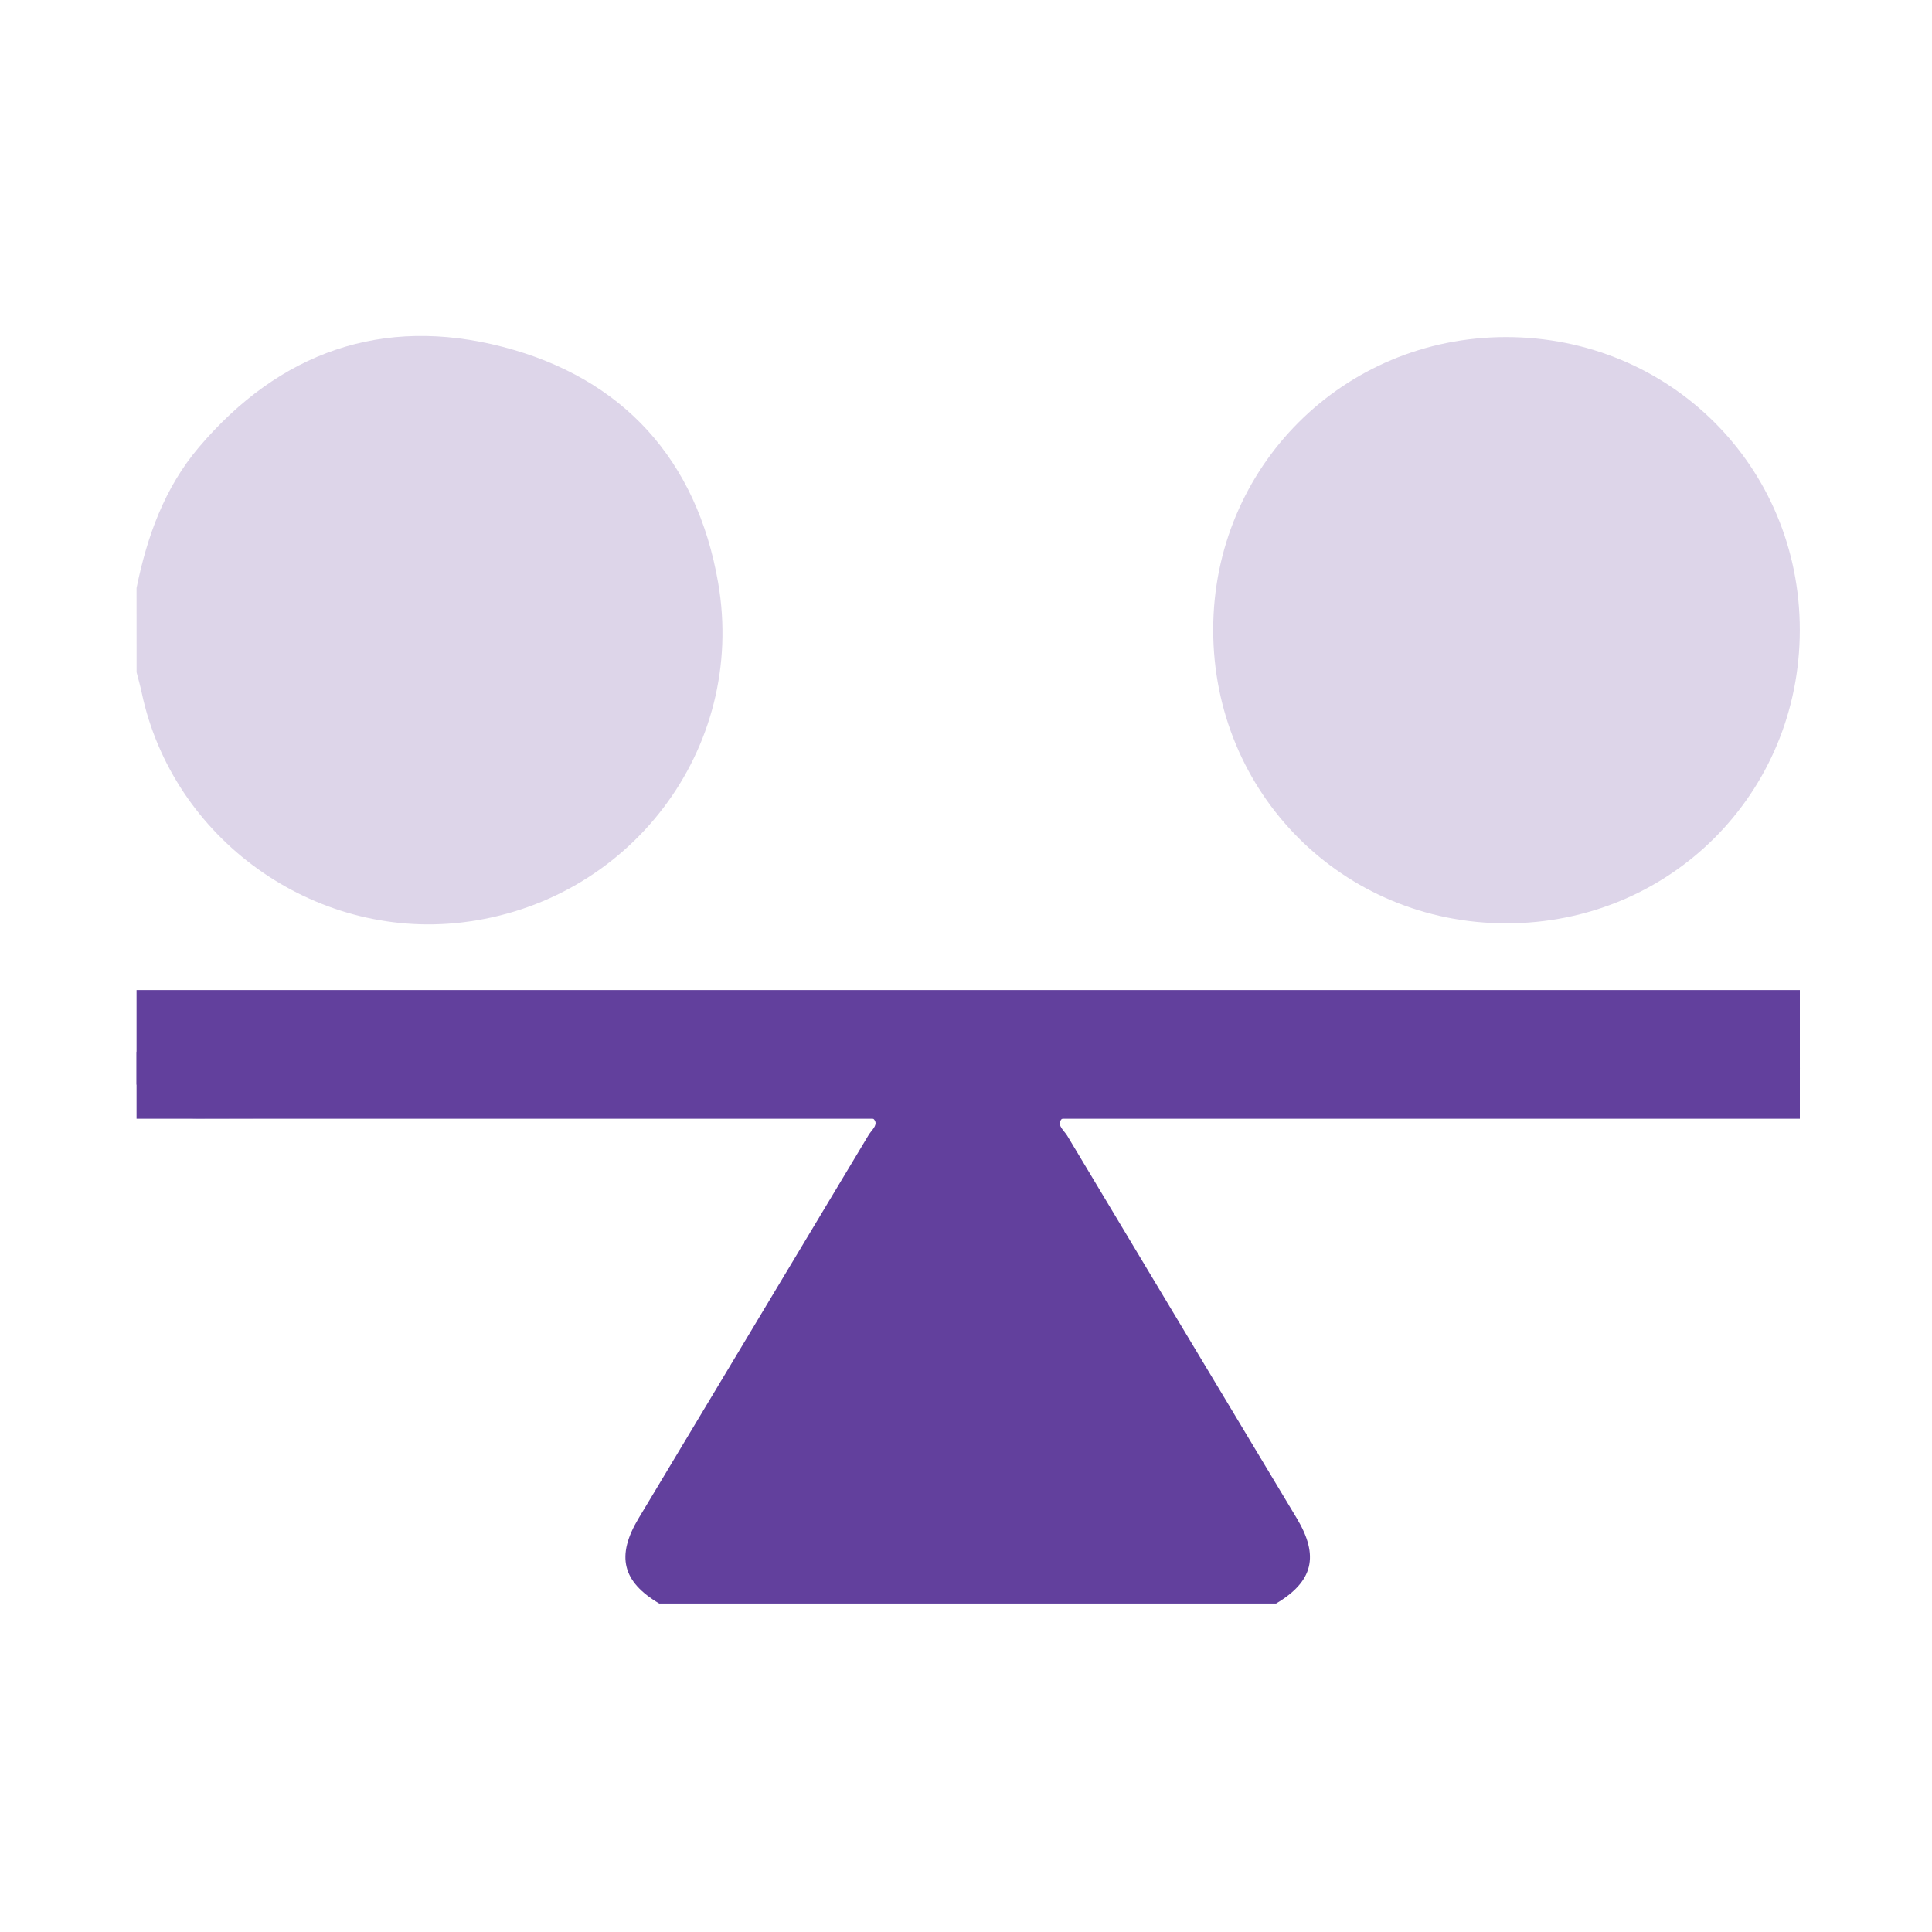 <?xml version="1.0" encoding="utf-8"?>
<!-- Generator: Adobe Illustrator 27.0.0, SVG Export Plug-In . SVG Version: 6.00 Build 0)  -->
<svg version="1.1" id="Layer_1" xmlns="http://www.w3.org/2000/svg" xmlns:xlink="http://www.w3.org/1999/xlink" x="0px" y="0px"
	 viewBox="0 0 400 400" style="enable-background:new 0 0 400 400;" xml:space="preserve">
<style type="text/css">
	.st0{fill:#62409D;}
	.st1{fill:#B99FE2;}
	.st2{fill:#DDD5E9;}
	.st3{fill:none;}
	.st4{fill:#9780BE;}
</style>
<g id="xoeJFG.tif">
	<g>
		<path class="st0" d="M28.27,217.8c2.49-5.09,6.51-7.03,12.22-7.02c106.76,0.1,213.52,0.07,320.28,0.07
			c7.62,0,12.16,4.22,11.86,10.95c-0.23,5.12-4.3,9.29-9.44,9.63c-1.34,0.09-2.69,0.04-4.03,0.04c-45.37,0-90.74,0-136.11,0.02
			c-1.18,0-2.8-0.64-3.45,0.46c-0.67,1.14,0.76,2.19,1.36,3.19c15.82,26.41,31.67,52.81,47.52,79.2c4.69,7.81,3.4,13.09-4.28,17.65
			c-42.57,0-85.14,0-127.71,0c-7.66-4.52-8.96-9.83-4.29-17.62c15.89-26.47,31.78-52.93,47.65-79.4c0.56-0.93,1.82-1.92,1.31-2.91
			c-0.64-1.26-2.23-0.56-3.38-0.56c-45.66-0.04-91.32-0.09-136.97,0.05c-5.79,0.02-10-1.76-12.54-7.03
			C28.27,222.28,28.27,220.04,28.27,217.8z"/>
		<path class="st2" d="M28.27,121.74c2.17-10.66,5.78-20.74,12.91-29.14c16.69-19.67,37.96-27.25,62.88-20.79
			c24.95,6.47,40.22,23.41,44.62,48.82c5.97,34.51-18.44,66.31-53.12,70.36c-30.7,3.58-59.83-17.35-66.22-47.57
			c-0.3-1.42-0.7-2.81-1.06-4.22C28.27,133.39,28.27,127.56,28.27,121.74z"/>
		<path class="st2" d="M311.77,69.79c33.94-0.02,60.86,26.79,60.86,60.63c0.01,33.88-26.87,60.75-60.76,60.75
			c-33.86,0-60.71-26.91-60.69-60.81C251.2,96.69,278.1,69.8,311.77,69.79z"/>
	</g>
</g>
<rect x="28.27" y="204.98" class="st0" width="344.37" height="26.64"/>
</svg>

